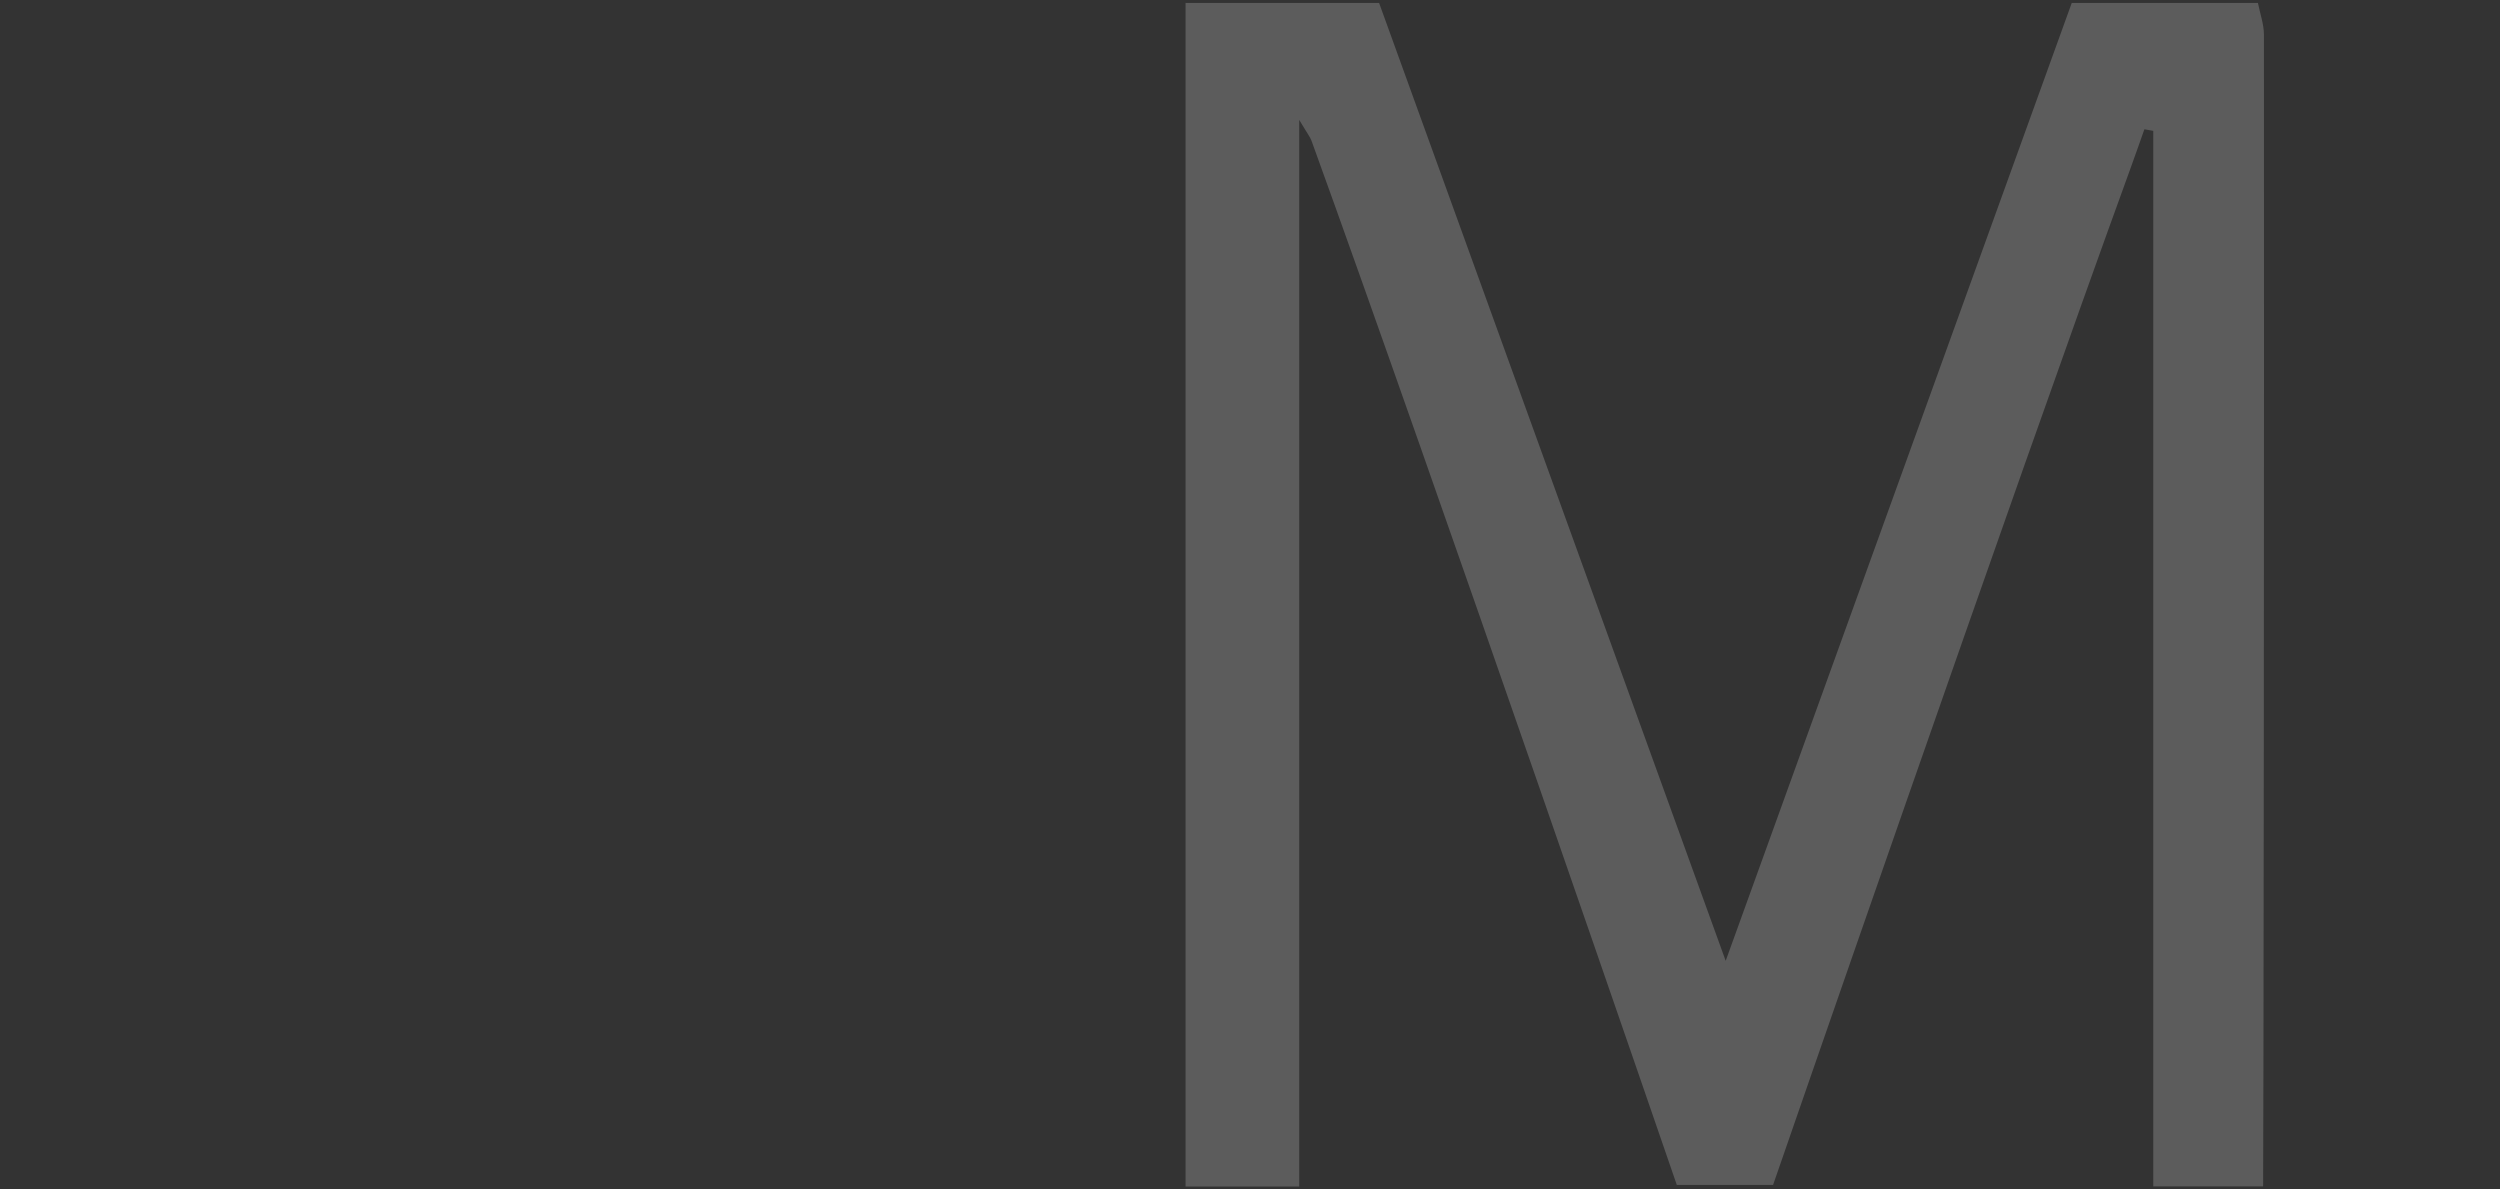 <svg xmlns="http://www.w3.org/2000/svg" viewBox="0 0 1280 609"><rect x="0" y="0" width="1280" height="609" fill="#333333" stroke="none"/><defs><style>.cls-1{fill:none;}.cls-2{opacity:0.2;}.cls-3{fill:#fff;fill-rule:evenodd;}</style></defs><title>Asset 2</title><g id="Layer_2" data-name="Layer 2"><g id="Layer_1-2" data-name="Layer 1"><rect class="cls-1" width="1280" height="609"/><g class="cls-2"><path class="cls-3" d="M1156.06,1.51c1.07,5.43,3.07,10.87,3.08,16.3.16,192.51-.21,584.88-.42,589.64h-56.24V67l-4.55-.81c-2.4,6.77-4.77,13.57-7.23,20.33-61,167.63-182.89,520.18-182.89,520.18H858.53S734,244.55,671.49,72.06c-.74-2-2.22-3.82-6.29-10.68V607.49H607V1.51H706.1L883.55,491.94,1060.73,1.51Z"/></g></g></g></svg>